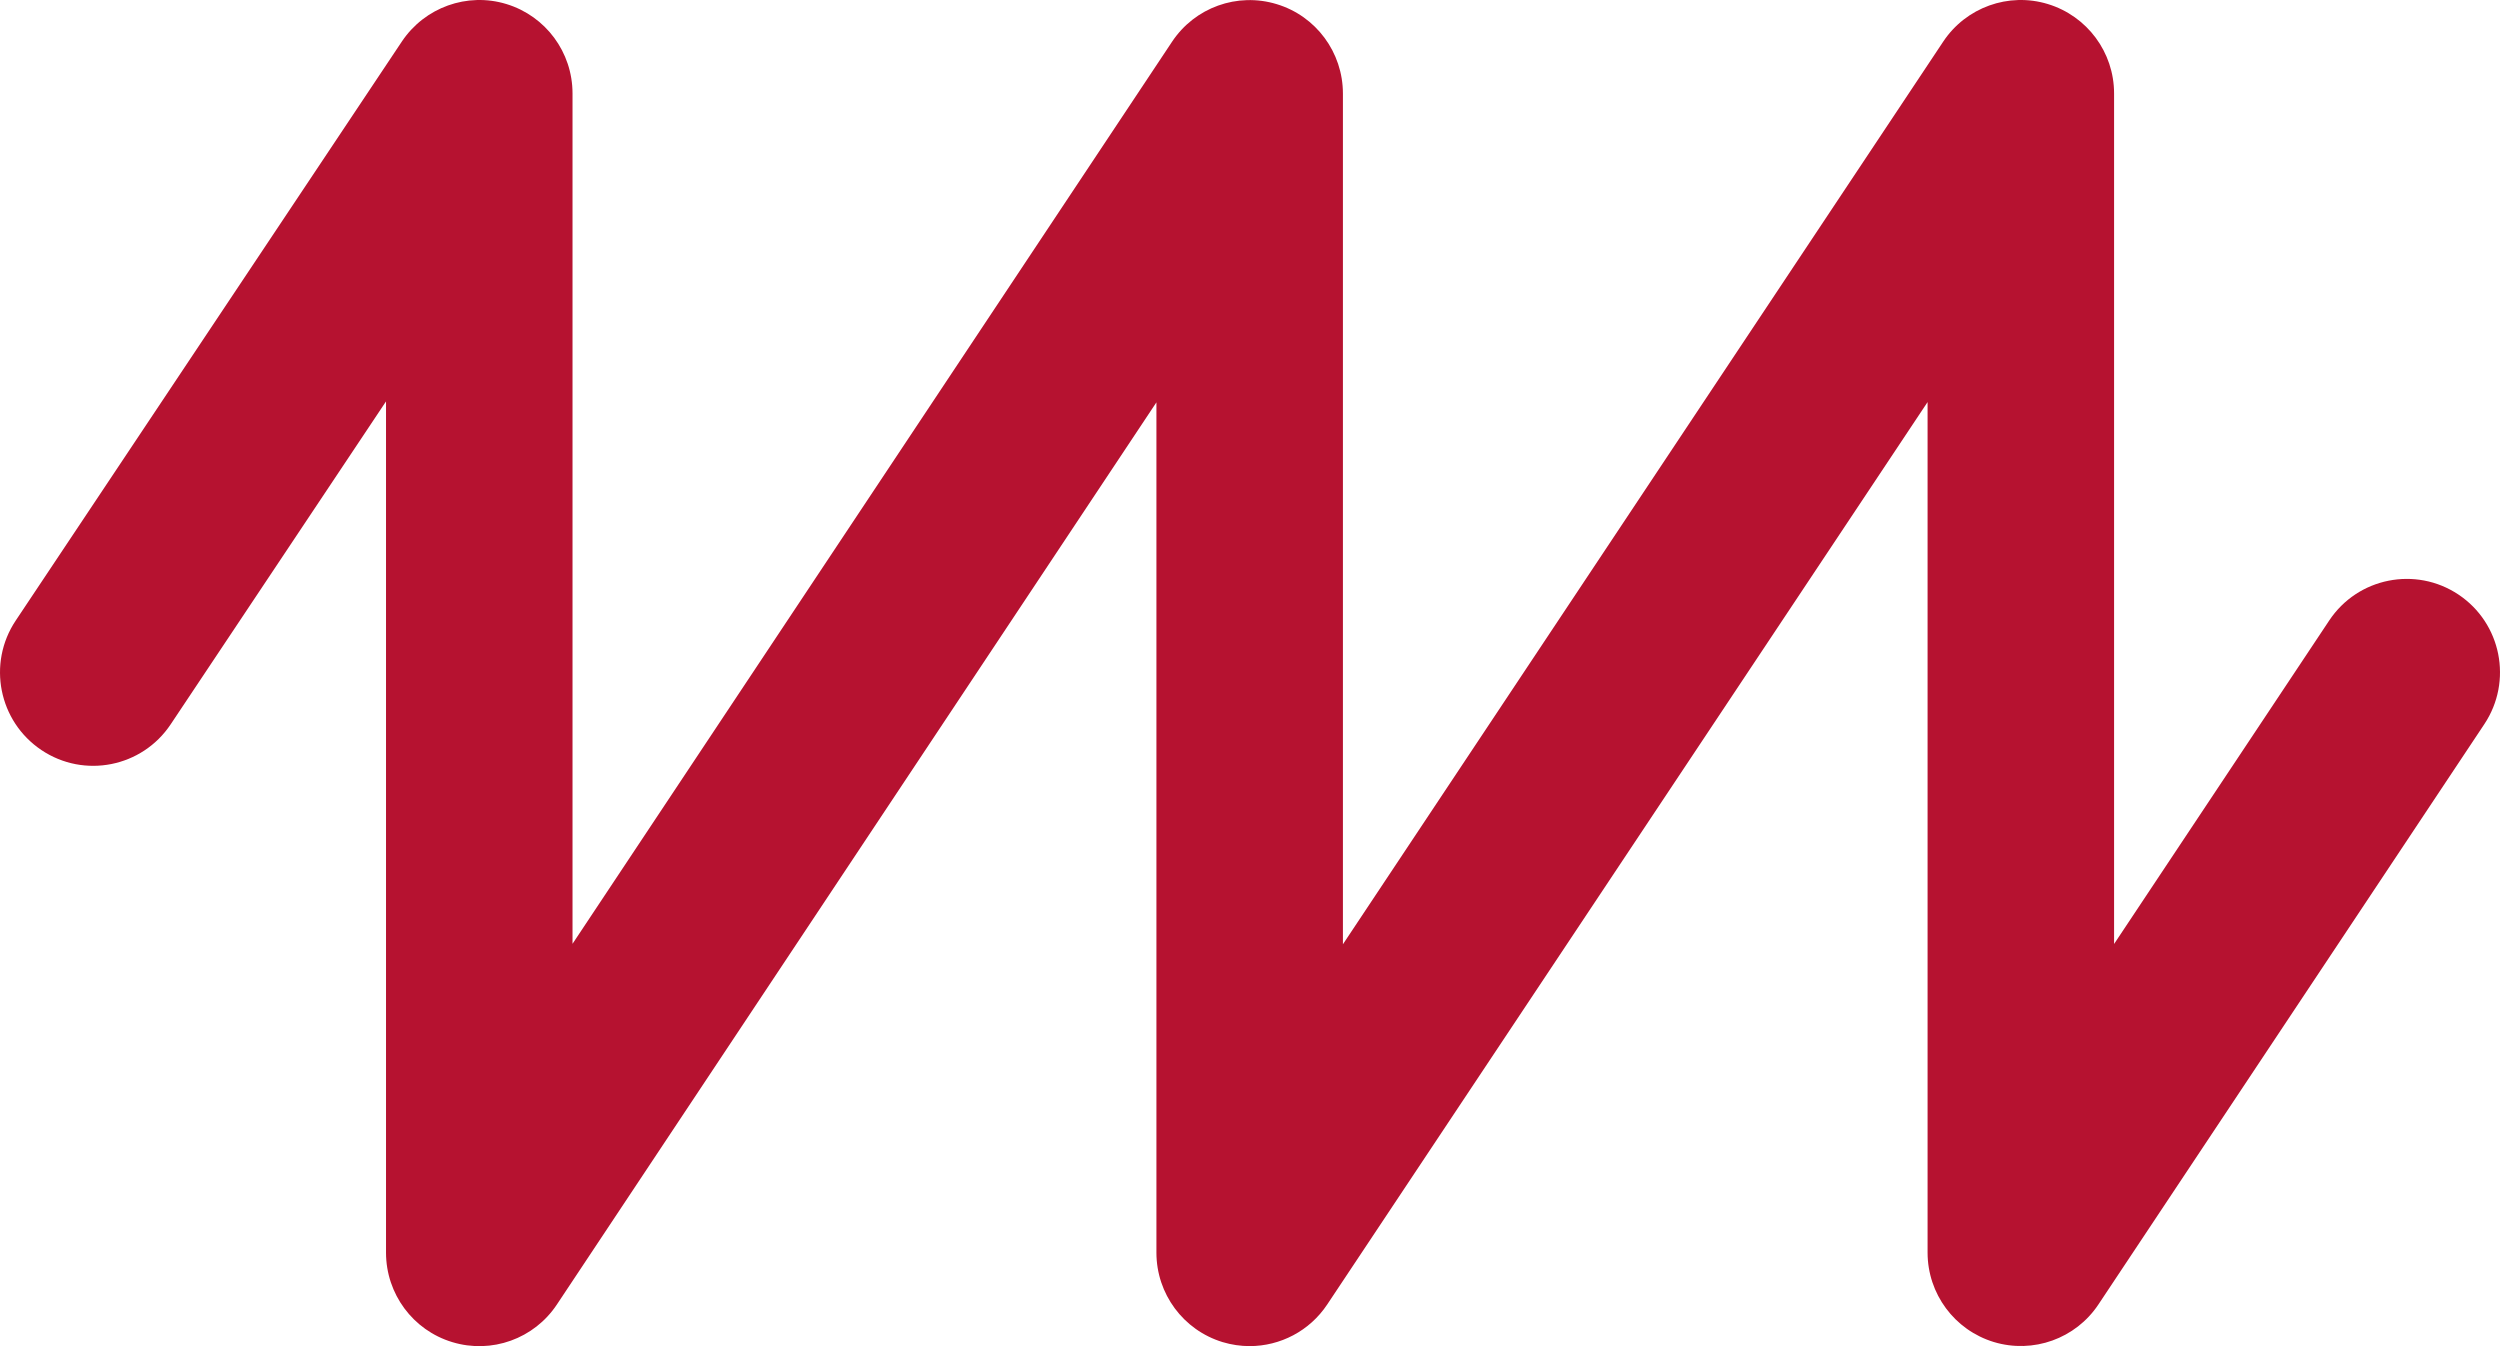 <svg width="130" height="70" viewBox="0 0 130 70" fill="none" xmlns="http://www.w3.org/2000/svg">
<path d="M64.983 69.998C64.515 69.998 64.042 69.929 63.578 69.79C61.533 69.168 60.134 67.281 60.134 65.138V20.922L28.958 67.835C27.776 69.618 25.563 70.413 23.518 69.79C21.473 69.173 20.073 67.281 20.073 65.138V20.873L8.876 37.664C7.388 39.897 4.377 40.494 2.154 39.003C-0.073 37.511 -0.669 34.494 0.819 32.267L20.896 2.16C22.084 0.383 24.291 -0.413 26.332 0.21C28.377 0.832 29.771 2.719 29.771 4.857V49.078L60.947 2.17C62.13 0.388 64.337 -0.408 66.387 0.215C68.433 0.832 69.832 2.724 69.832 4.867V49.102L101.047 2.165C102.23 0.383 104.442 -0.413 106.487 0.21C108.533 0.832 109.932 2.719 109.932 4.857V49.087L121.119 32.267C122.602 30.034 125.614 29.432 127.841 30.918C130.069 32.405 130.67 35.422 129.186 37.655L109.119 67.83C107.936 69.612 105.724 70.403 103.678 69.785C101.633 69.163 100.234 67.277 100.234 65.133V20.908L69.014 67.835C68.097 69.213 66.57 69.998 64.978 69.998H64.983Z" fill="#B61230"/>
</svg>

